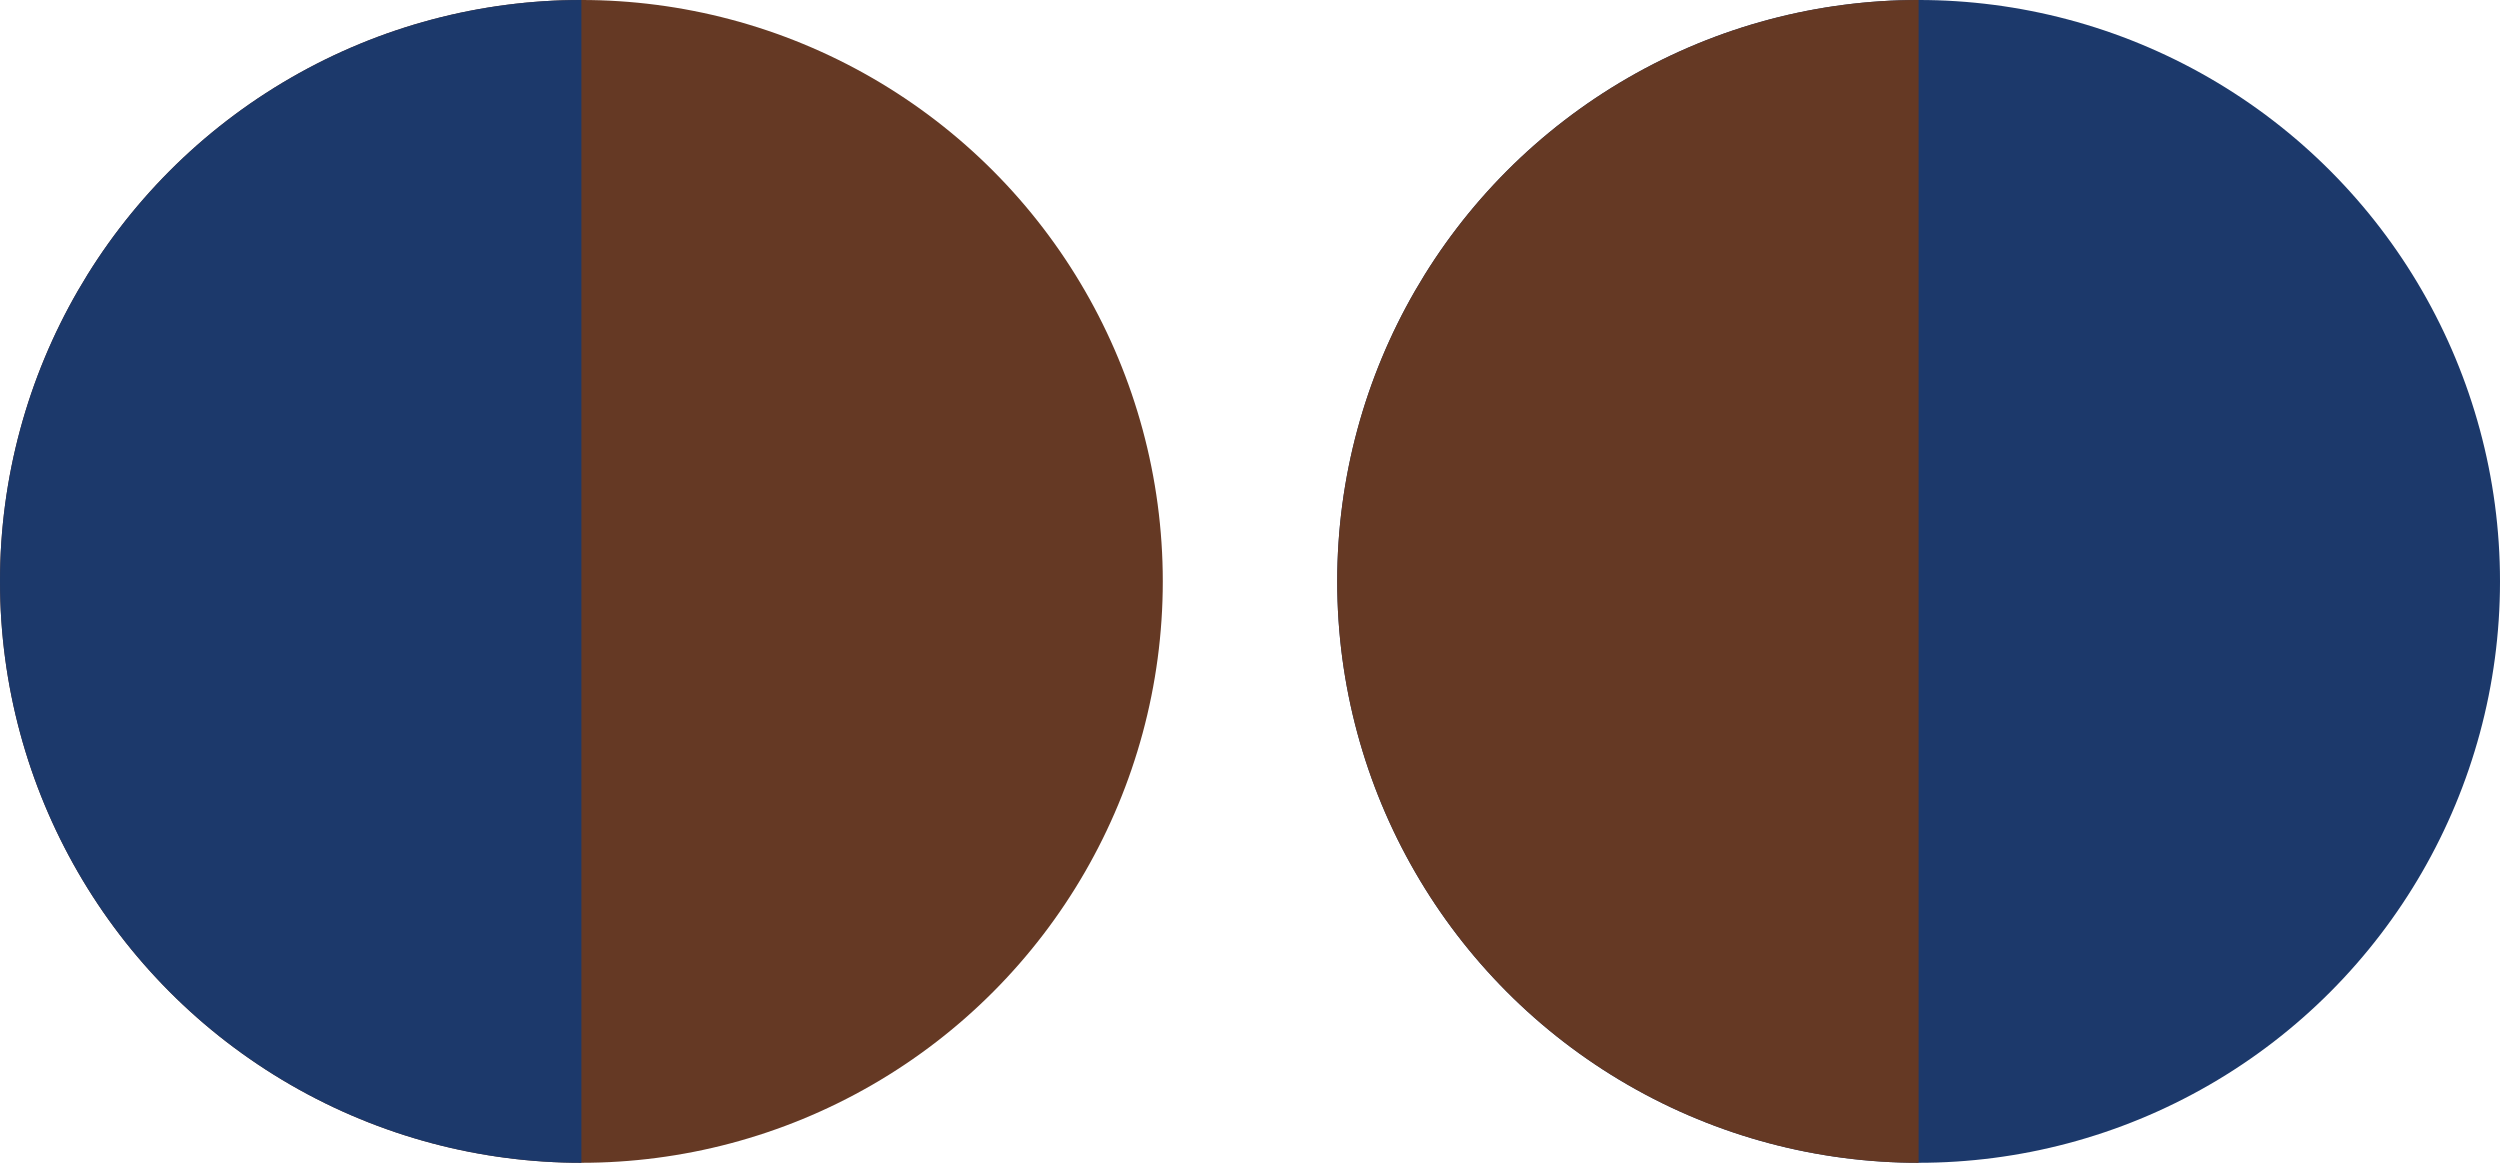 <svg xmlns="http://www.w3.org/2000/svg" xmlns:xlink="http://www.w3.org/1999/xlink" width="43" height="20" viewBox="0 0 43 20"><defs><clipPath id="a"><rect width="10" height="20" transform="translate(750 1922)" fill="#1c396b"/></clipPath><clipPath id="b"><rect width="10" height="20" transform="translate(750 1922)" fill="#653924"/></clipPath></defs><g transform="translate(-750 -1922)"><circle cx="10" cy="10" r="10" transform="translate(750 1922)" fill="#653924"/><g clip-path="url(#a)"><circle cx="10" cy="10" r="10" transform="translate(750 1922)" fill="#1c396b"/></g><g transform="translate(23)"><circle cx="10" cy="10" r="10" transform="translate(750 1922)" fill="#1c396b"/><g clip-path="url(#b)"><circle cx="10" cy="10" r="10" transform="translate(750 1922)" fill="#653924"/></g></g></g></svg>